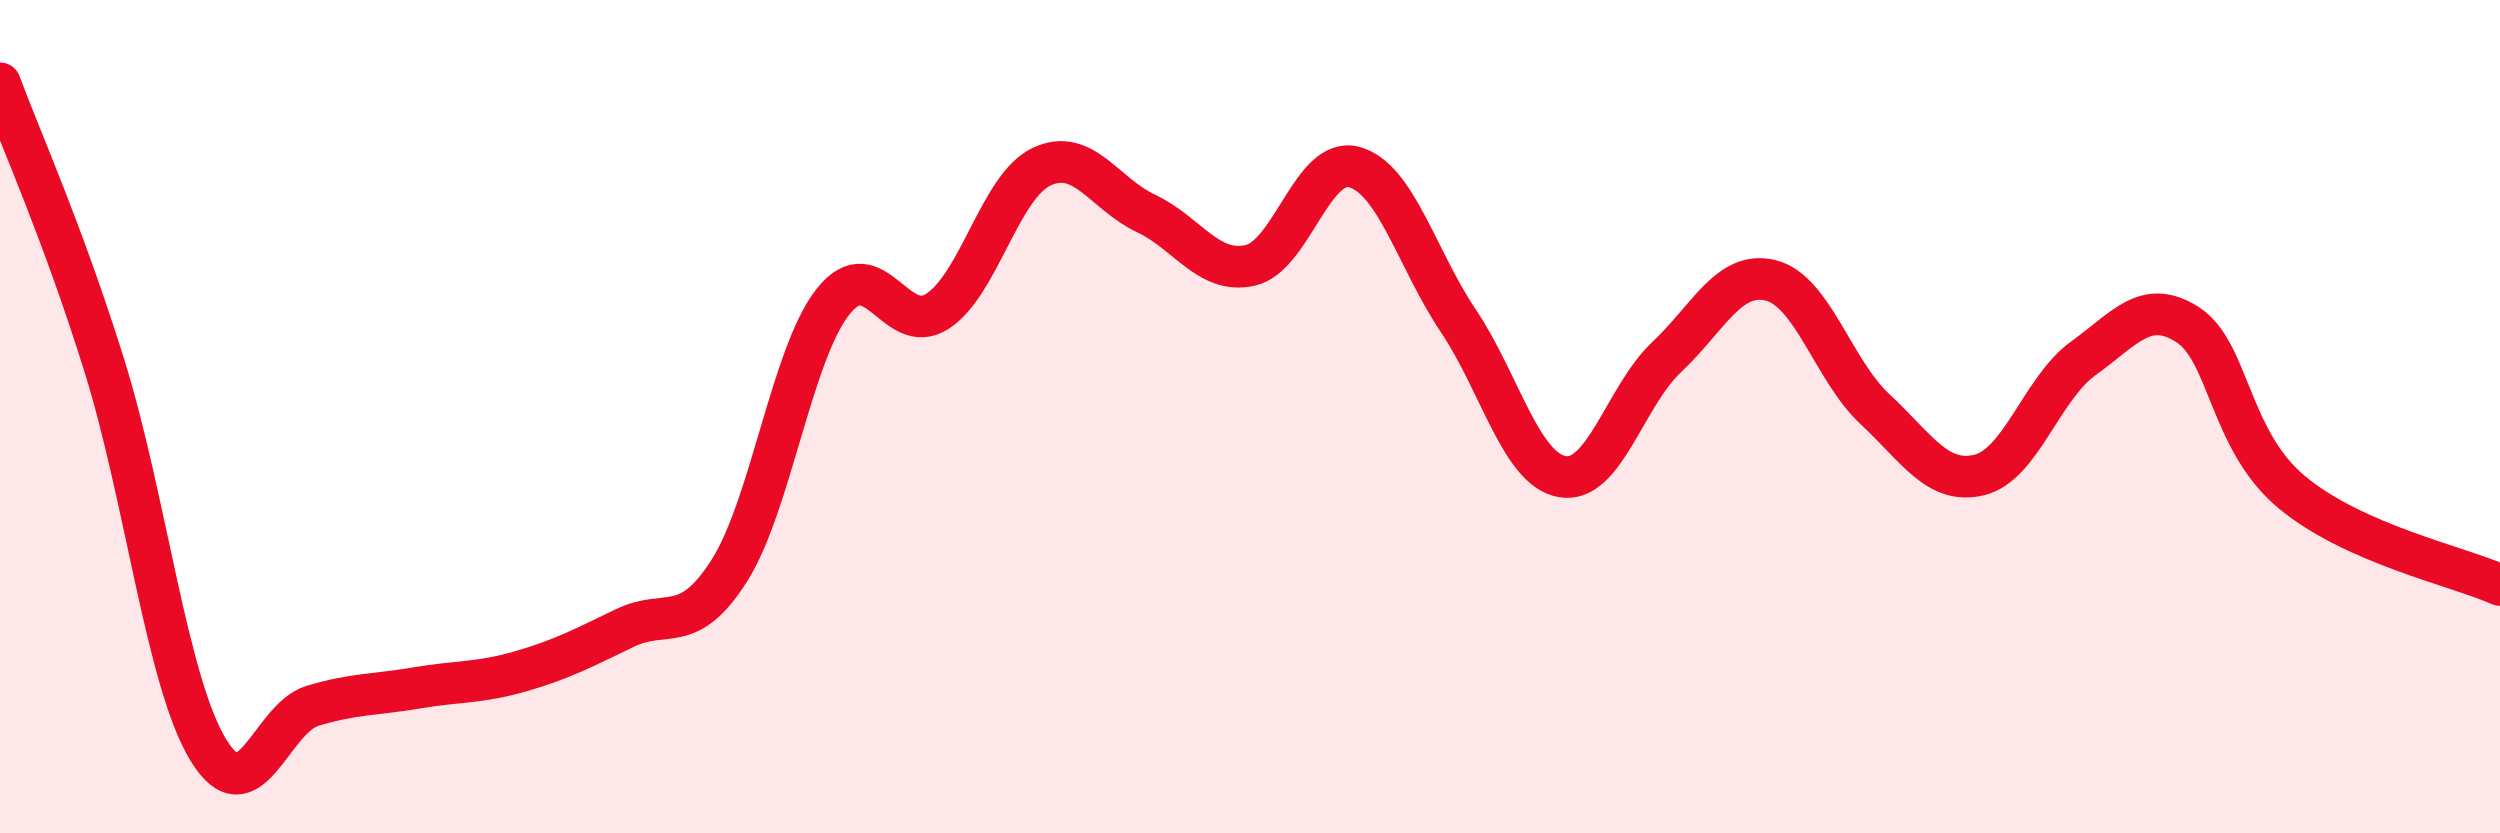 
    <svg width="60" height="20" viewBox="0 0 60 20" xmlns="http://www.w3.org/2000/svg">
      <path
        d="M 0,2 C 0.5,3.35 1.5,5.56 2.5,8.76 C 3.5,11.96 4,16.36 5,18 C 6,19.64 6.5,17.24 7.5,16.94 C 8.5,16.64 9,16.68 10,16.51 C 11,16.34 11.5,16.4 12.5,16.11 C 13.5,15.82 14,15.55 15,15.07 C 16,14.59 16.5,15.27 17.5,13.7 C 18.5,12.13 19,8.48 20,7.23 C 21,5.98 21.5,8.12 22.5,7.47 C 23.5,6.82 24,4.47 25,4 C 26,3.53 26.5,4.65 27.5,5.12 C 28.5,5.59 29,6.59 30,6.37 C 31,6.15 31.5,3.74 32.5,4.01 C 33.5,4.28 34,6.21 35,7.7 C 36,9.19 36.5,11.27 37.5,11.44 C 38.5,11.61 39,9.51 40,8.57 C 41,7.63 41.5,6.48 42.5,6.73 C 43.5,6.98 44,8.89 45,9.82 C 46,10.75 46.5,11.64 47.5,11.4 C 48.5,11.16 49,9.32 50,8.6 C 51,7.88 51.5,7.15 52.5,7.79 C 53.5,8.43 53.5,10.56 55,11.81 C 56.5,13.06 59,13.59 60,14.04L60 20L0 20Z"
        fill="#EB0A25"
        opacity="0.1"
        stroke-linecap="round"
        stroke-linejoin="round"
      />
      <path
        d="M 0,2 C 0.5,3.35 1.5,5.56 2.5,8.76 C 3.5,11.96 4,16.36 5,18 C 6,19.64 6.5,17.24 7.5,16.94 C 8.5,16.64 9,16.68 10,16.51 C 11,16.34 11.5,16.4 12.5,16.11 C 13.5,15.82 14,15.55 15,15.07 C 16,14.59 16.5,15.27 17.5,13.7 C 18.5,12.13 19,8.48 20,7.23 C 21,5.98 21.5,8.12 22.5,7.47 C 23.5,6.82 24,4.47 25,4 C 26,3.53 26.5,4.65 27.5,5.12 C 28.5,5.59 29,6.59 30,6.37 C 31,6.15 31.5,3.74 32.5,4.01 C 33.5,4.28 34,6.21 35,7.7 C 36,9.19 36.5,11.27 37.5,11.44 C 38.5,11.61 39,9.51 40,8.57 C 41,7.63 41.5,6.48 42.5,6.73 C 43.5,6.98 44,8.89 45,9.82 C 46,10.75 46.5,11.64 47.5,11.4 C 48.5,11.16 49,9.32 50,8.6 C 51,7.88 51.5,7.15 52.5,7.79 C 53.5,8.43 53.5,10.56 55,11.81 C 56.5,13.06 59,13.59 60,14.04"
        stroke="#EB0A25"
        stroke-width="1"
        fill="none"
        stroke-linecap="round"
        stroke-linejoin="round"
      />
    </svg>
  